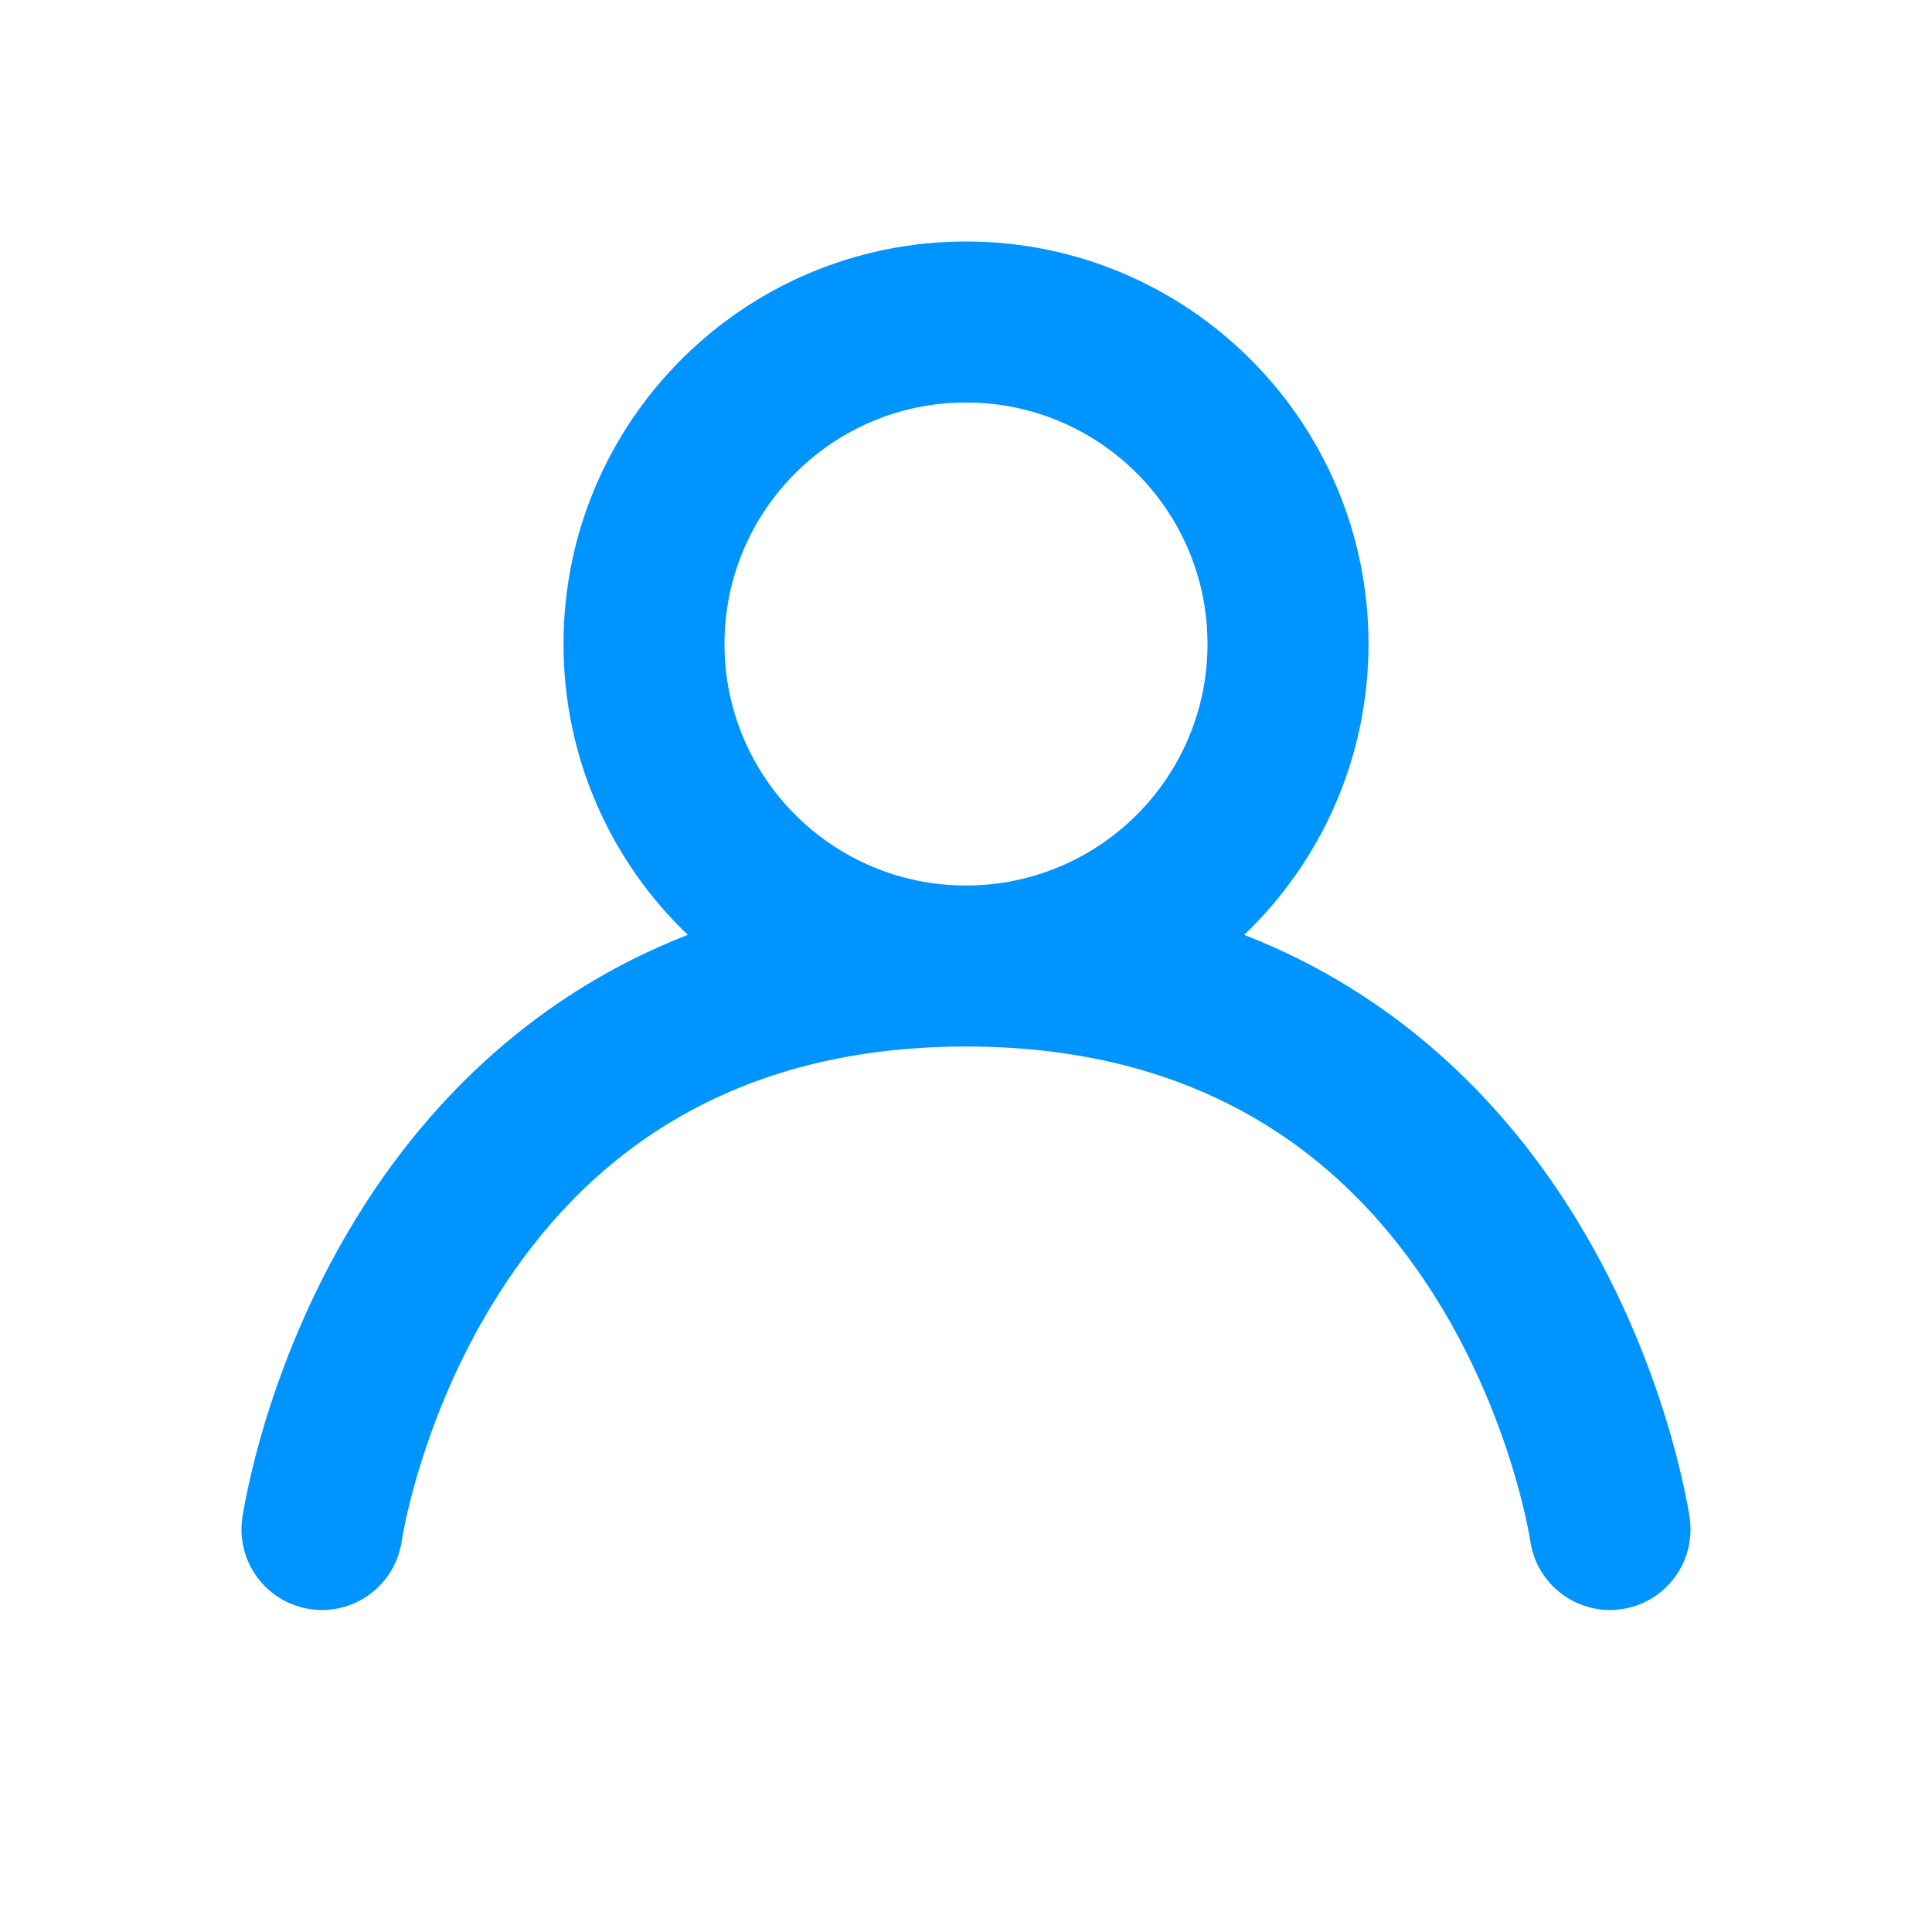 <svg width="24" height="24" viewBox="0 0 24 24" fill="none" xmlns="http://www.w3.org/2000/svg">
<path fill-rule="evenodd" clip-rule="evenodd" d="M12 3C9.239 3 7 5.239 7 8C7 9.421 7.592 10.703 8.544 11.613C6.649 12.352 5.37 13.659 4.534 14.959C3.91 15.93 3.532 16.894 3.31 17.611C3.199 17.971 3.125 18.273 3.079 18.49C3.056 18.598 3.039 18.685 3.028 18.748C3.023 18.779 3.018 18.804 3.015 18.823L3.012 18.846L3.011 18.854L3.01 18.856L3.01 18.859C2.932 19.405 3.312 19.912 3.859 19.99C4.404 20.068 4.91 19.689 4.99 19.144L4.991 19.137C4.992 19.129 4.994 19.115 4.998 19.095C5.005 19.055 5.017 18.992 5.034 18.909C5.07 18.742 5.129 18.498 5.221 18.202C5.405 17.606 5.715 16.82 6.216 16.041C7.197 14.514 8.909 13 12 13C15.091 13 16.802 14.514 17.784 16.041C18.285 16.82 18.595 17.606 18.779 18.202C18.871 18.498 18.93 18.742 18.965 18.909C18.983 18.992 18.995 19.055 19.002 19.095C19.005 19.11 19.007 19.122 19.008 19.13C19.009 19.133 19.009 19.135 19.009 19.137L19.01 19.142L19.01 19.144C19.09 19.689 19.596 20.068 20.141 19.99C20.688 19.912 21.068 19.405 20.99 18.859L20.99 18.856L20.989 18.854L20.988 18.846L20.985 18.823C20.982 18.804 20.977 18.779 20.972 18.748C20.961 18.685 20.944 18.598 20.921 18.49C20.875 18.273 20.801 17.971 20.69 17.611C20.468 16.894 20.09 15.93 19.466 14.959C18.63 13.659 17.351 12.352 15.456 11.613C16.407 10.703 17 9.421 17 8C17 5.239 14.761 3 12 3ZM9 8C9 6.343 10.343 5 12 5C13.657 5 15 6.343 15 8C15 9.657 13.657 11 12 11C10.343 11 9 9.657 9 8Z" fill="#0094FF"/>
</svg>
